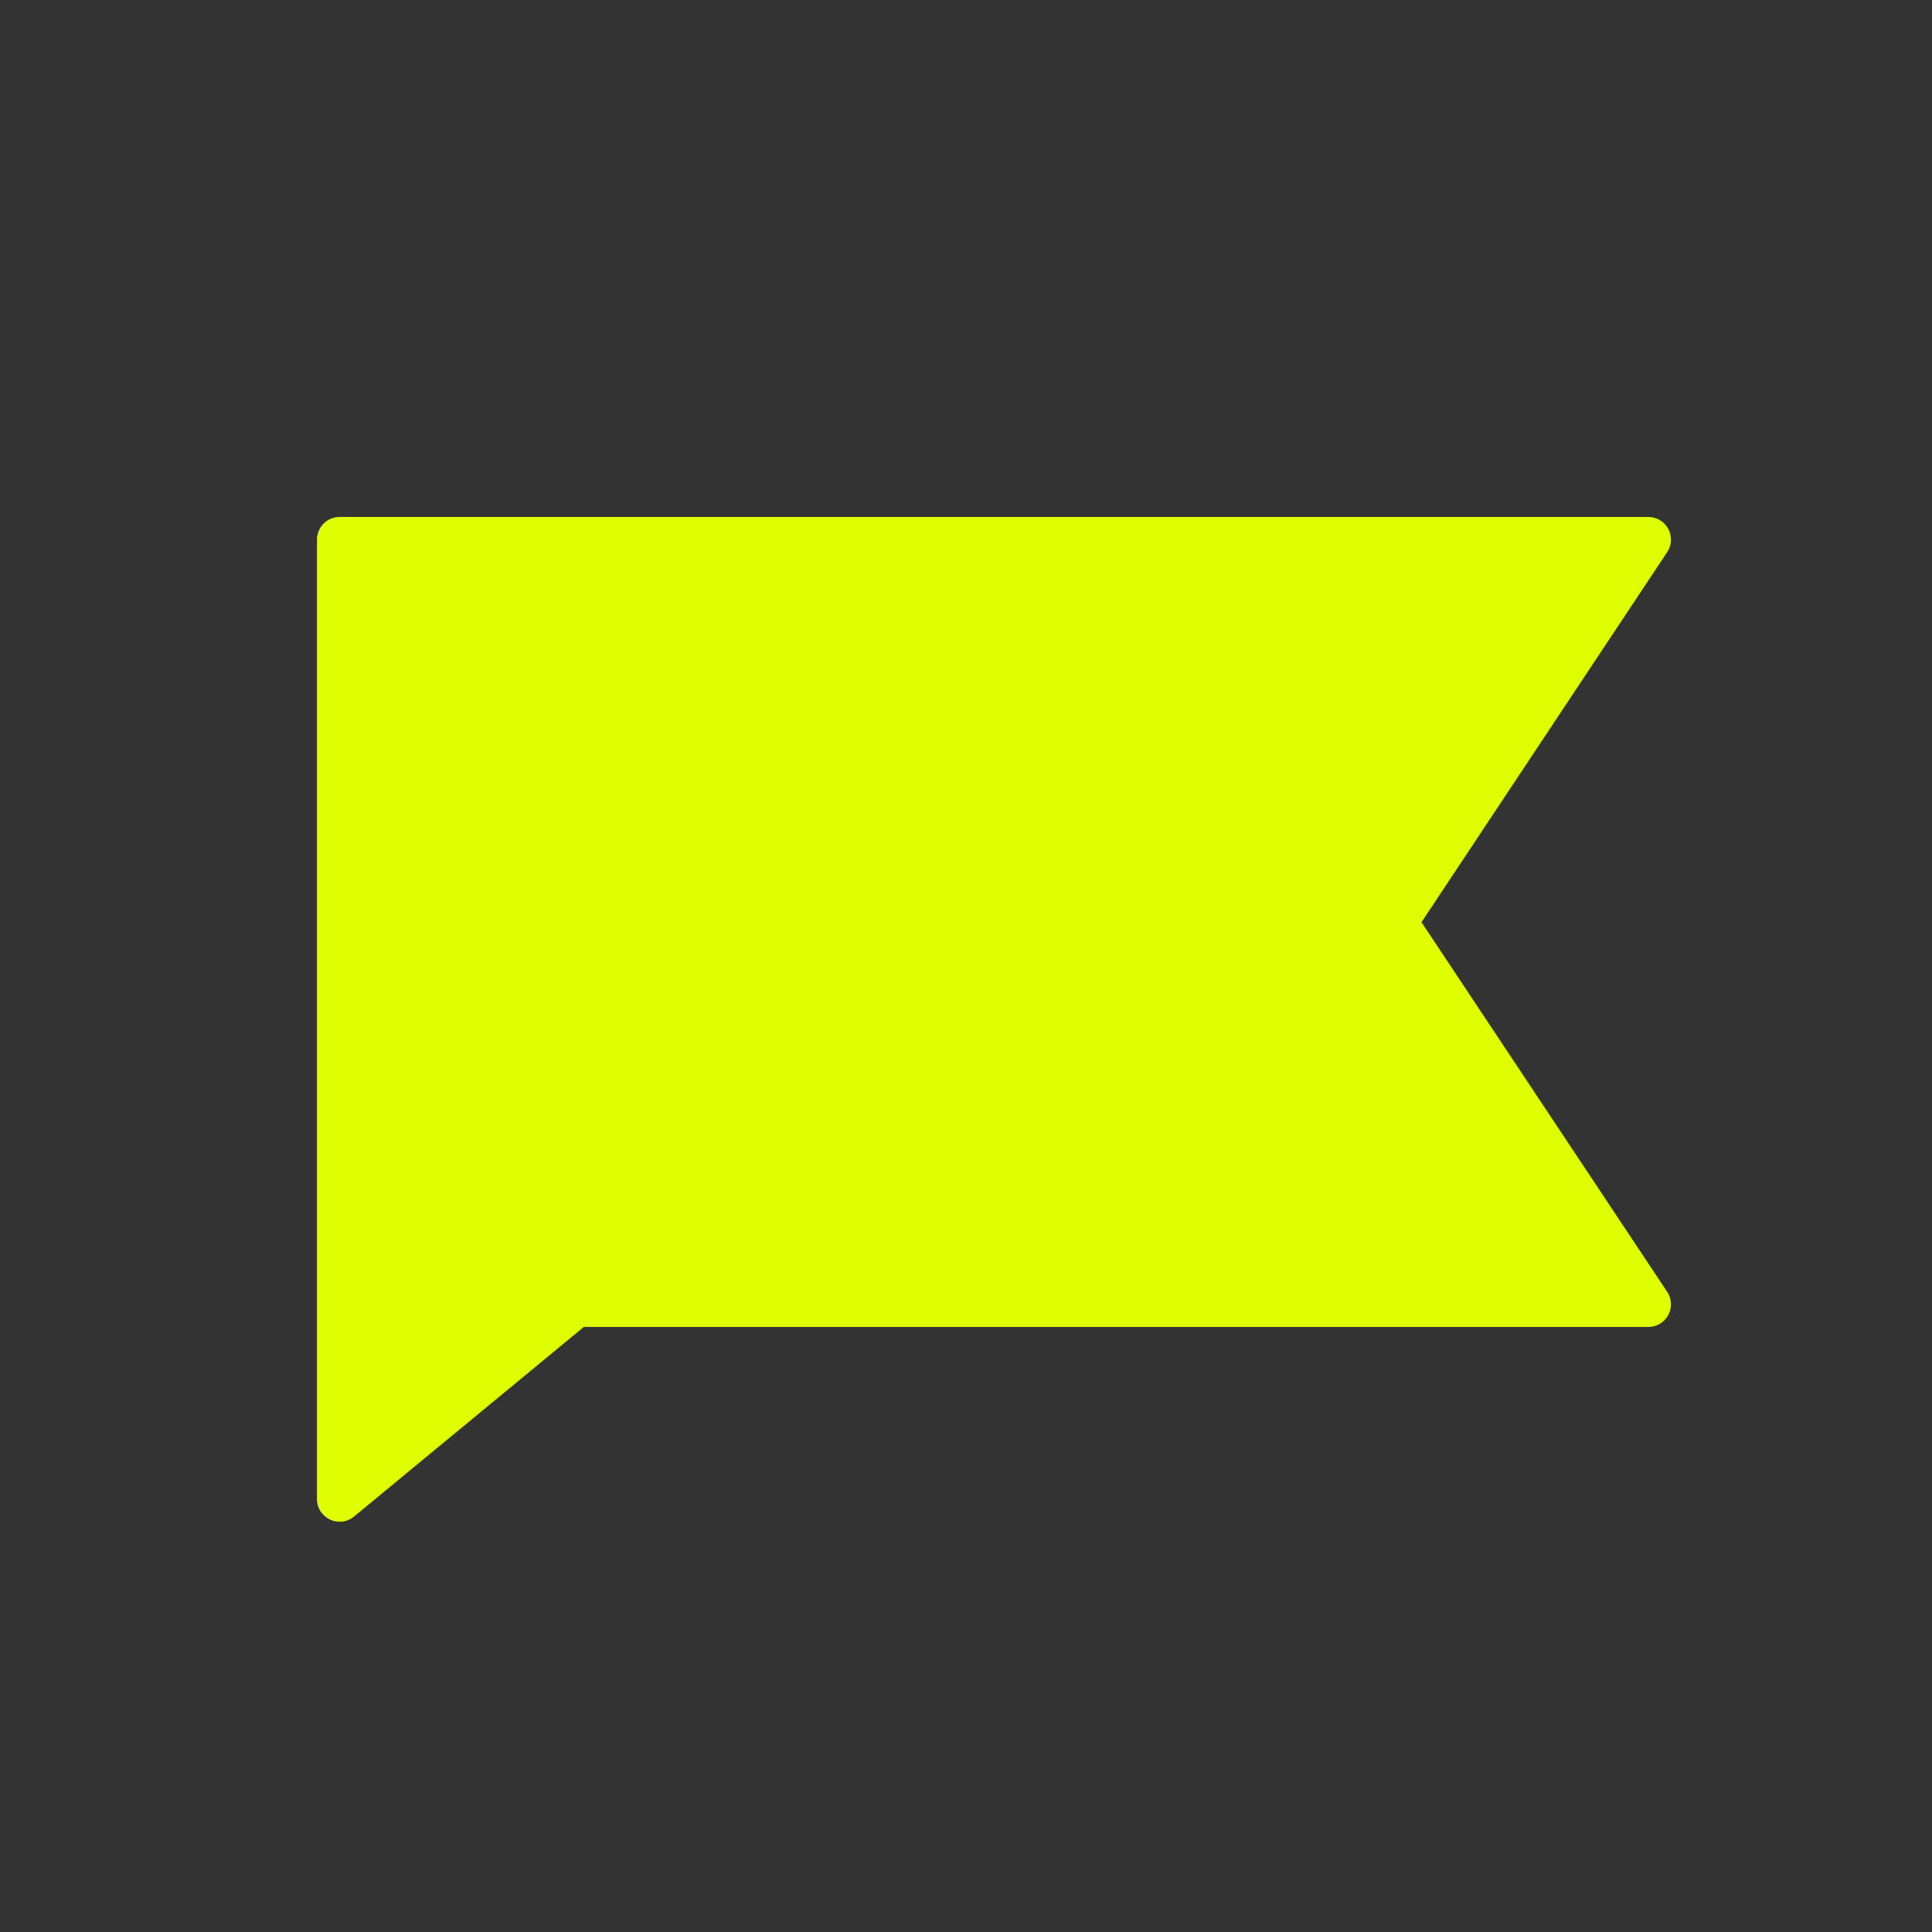 <svg width="512" height="512" viewBox="0 0 512 512" fill="none" xmlns="http://www.w3.org/2000/svg">
<rect x="0" y="0" width="512" height="512" fill="#333333" stroke="none"/>
<path d="M84 143C84 139.686 86.686 137 90 137H436.815C441.602 137 444.461 142.331 441.813 146.319L376.699 244.395L441.804 342.336C444.455 346.324 441.595 351.658 436.807 351.658H154.711L93.819 401.899C89.905 405.128 84 402.344 84 397.271V143Z" fill="#DFFE02"/>
</svg>
